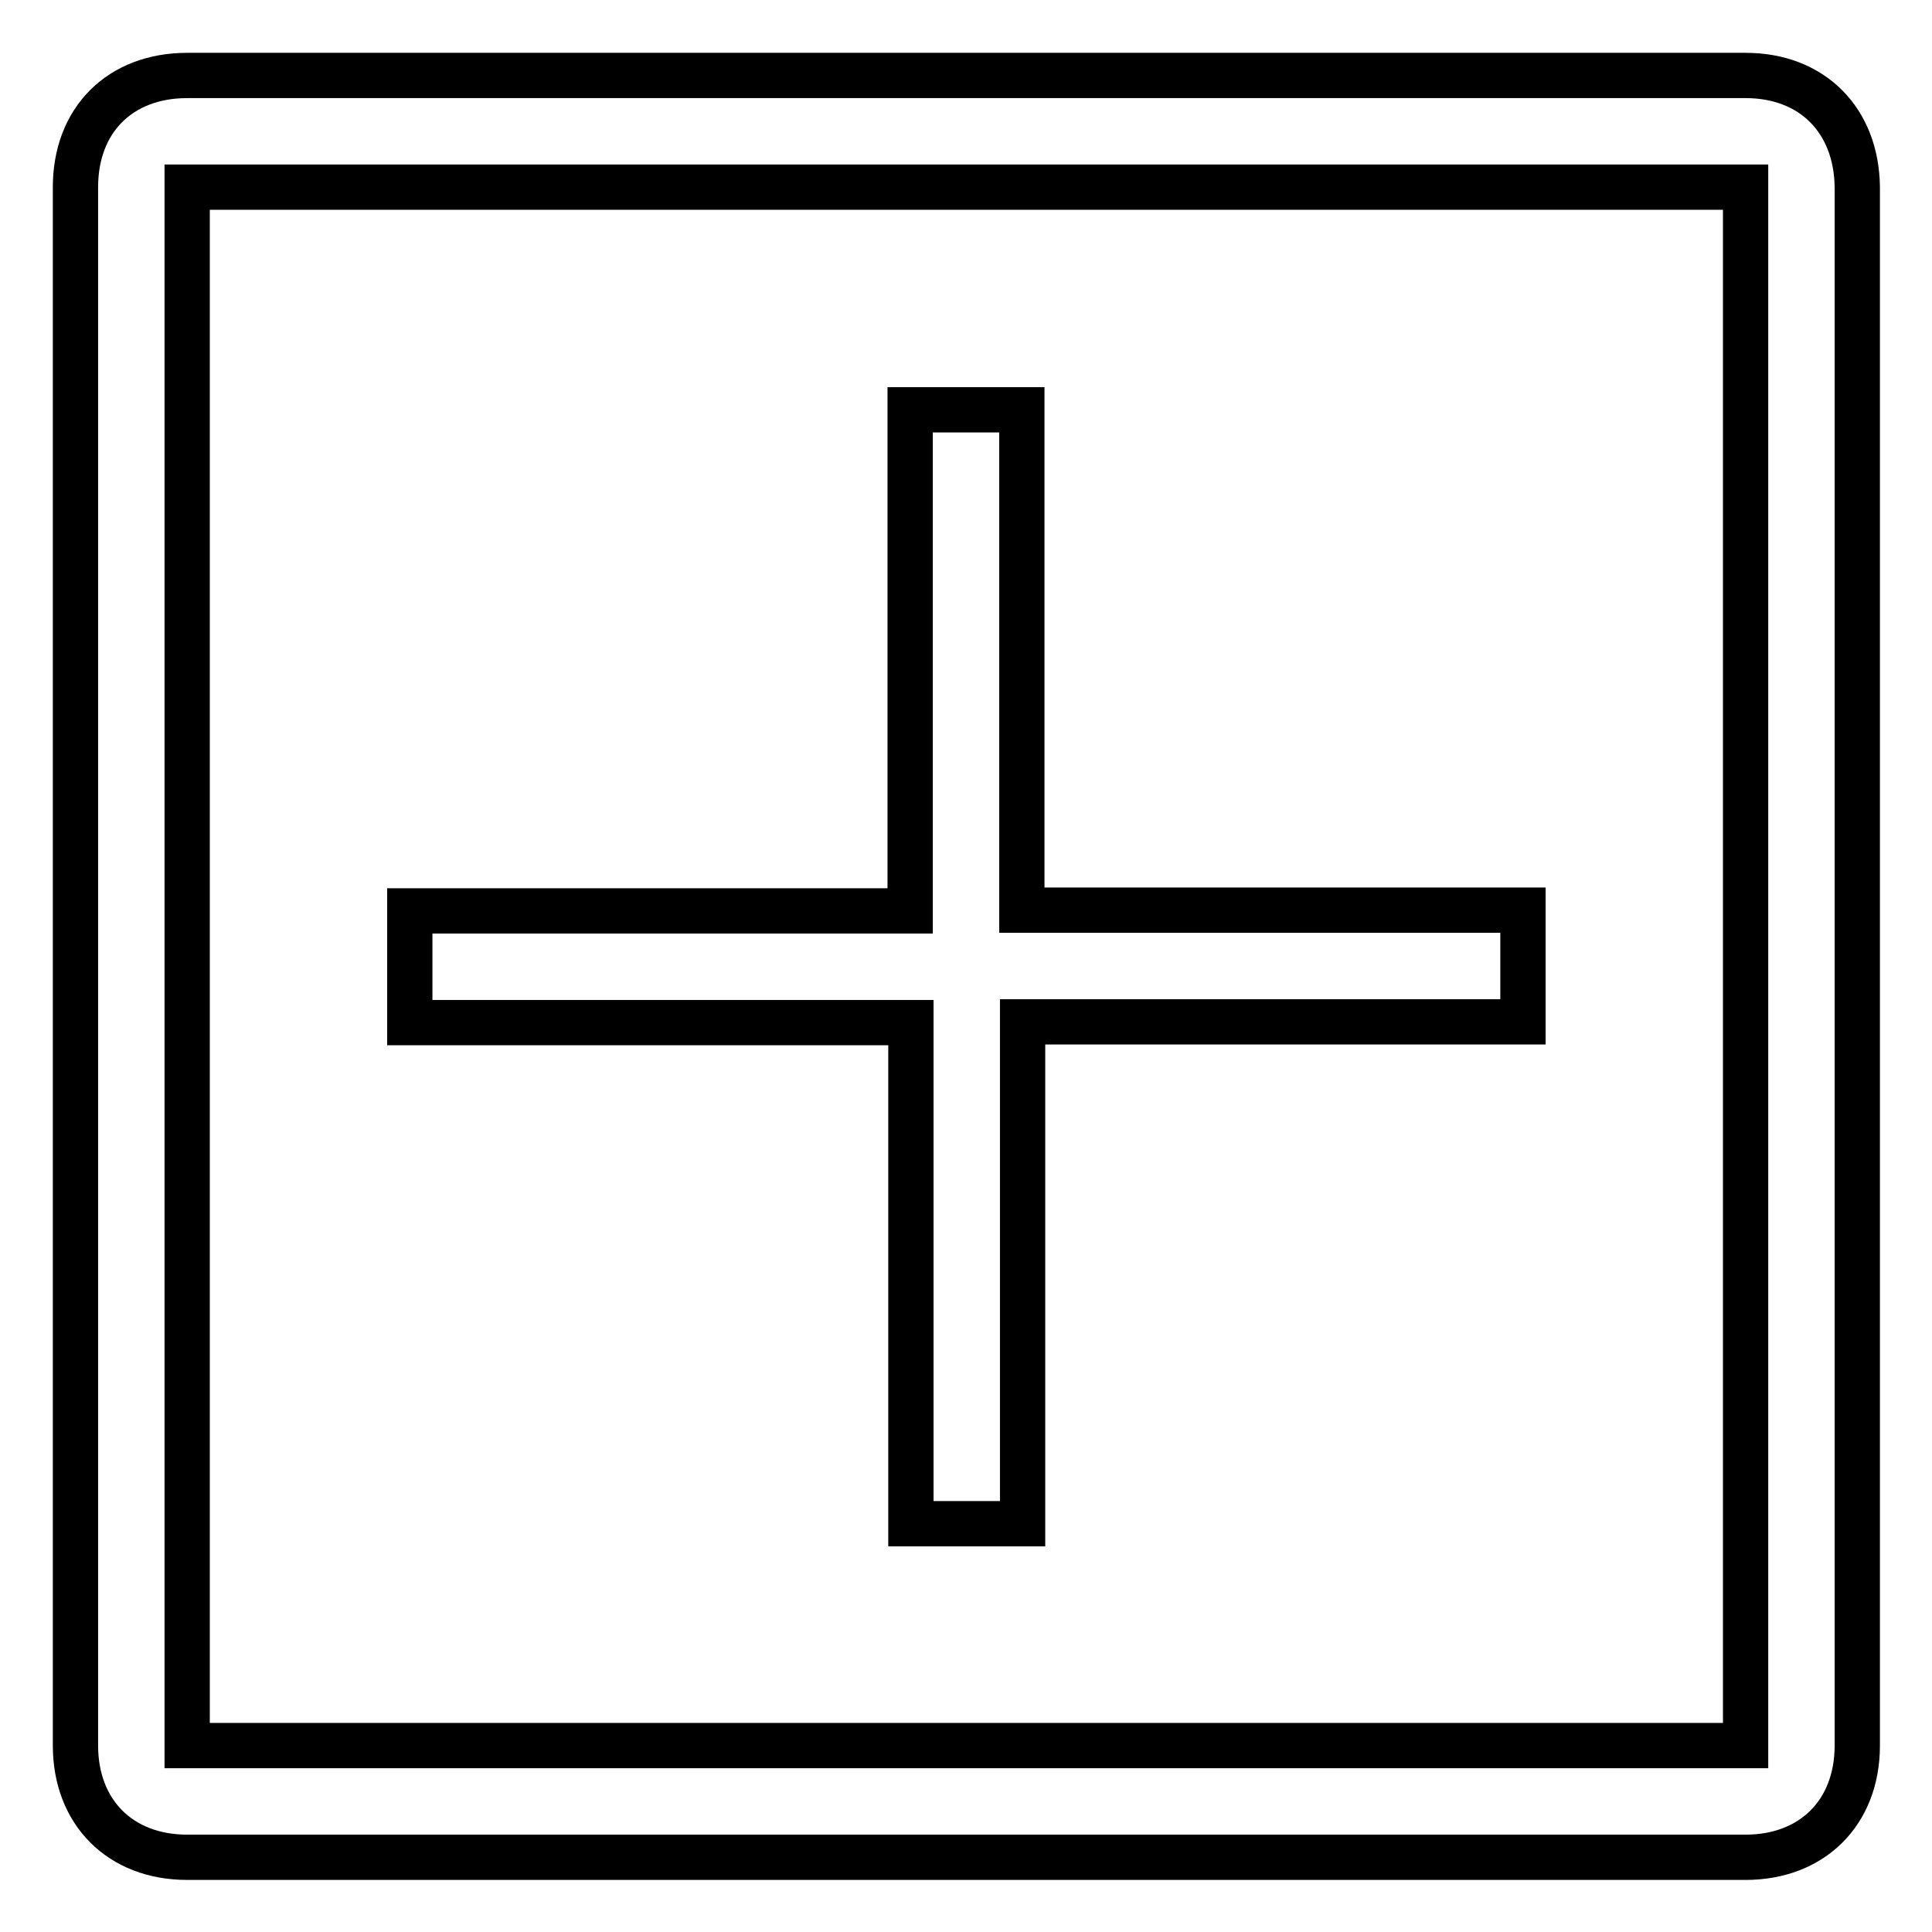 <?xml version="1.0" encoding="utf-8"?>
<!-- Svg Vector Icons : http://www.onlinewebfonts.com/icon -->
<!DOCTYPE svg PUBLIC "-//W3C//DTD SVG 1.1//EN" "http://www.w3.org/Graphics/SVG/1.1/DTD/svg11.dtd">
<svg version="1.1" xmlns="http://www.w3.org/2000/svg" xmlns:xlink="http://www.w3.org/1999/xlink" x="0px" y="0px" viewBox="0 0 256 256" enable-background="new 0 0 256 256" xml:space="preserve">
<g> <path stroke-width="6" fill-opacity="0" stroke="#000000"  d="M135.4,135.4h66.4v-14.8h-66.4V54.3h-14.8v66.4H54.3v14.8h66.4v66.4h14.8V135.4z"/> <path stroke-width="6" fill-opacity="0" stroke="#000000"  d="M231.3,10H24.8C15.9,10,10,15.9,10,24.8v206.5c0,8.8,5.9,14.8,14.8,14.8h206.5c8.8,0,14.8-5.9,14.8-14.8 V24.8C246,15.9,240.1,10,231.3,10z M231.3,231.3H24.8V24.8h206.5V231.3z"/></g>
</svg>